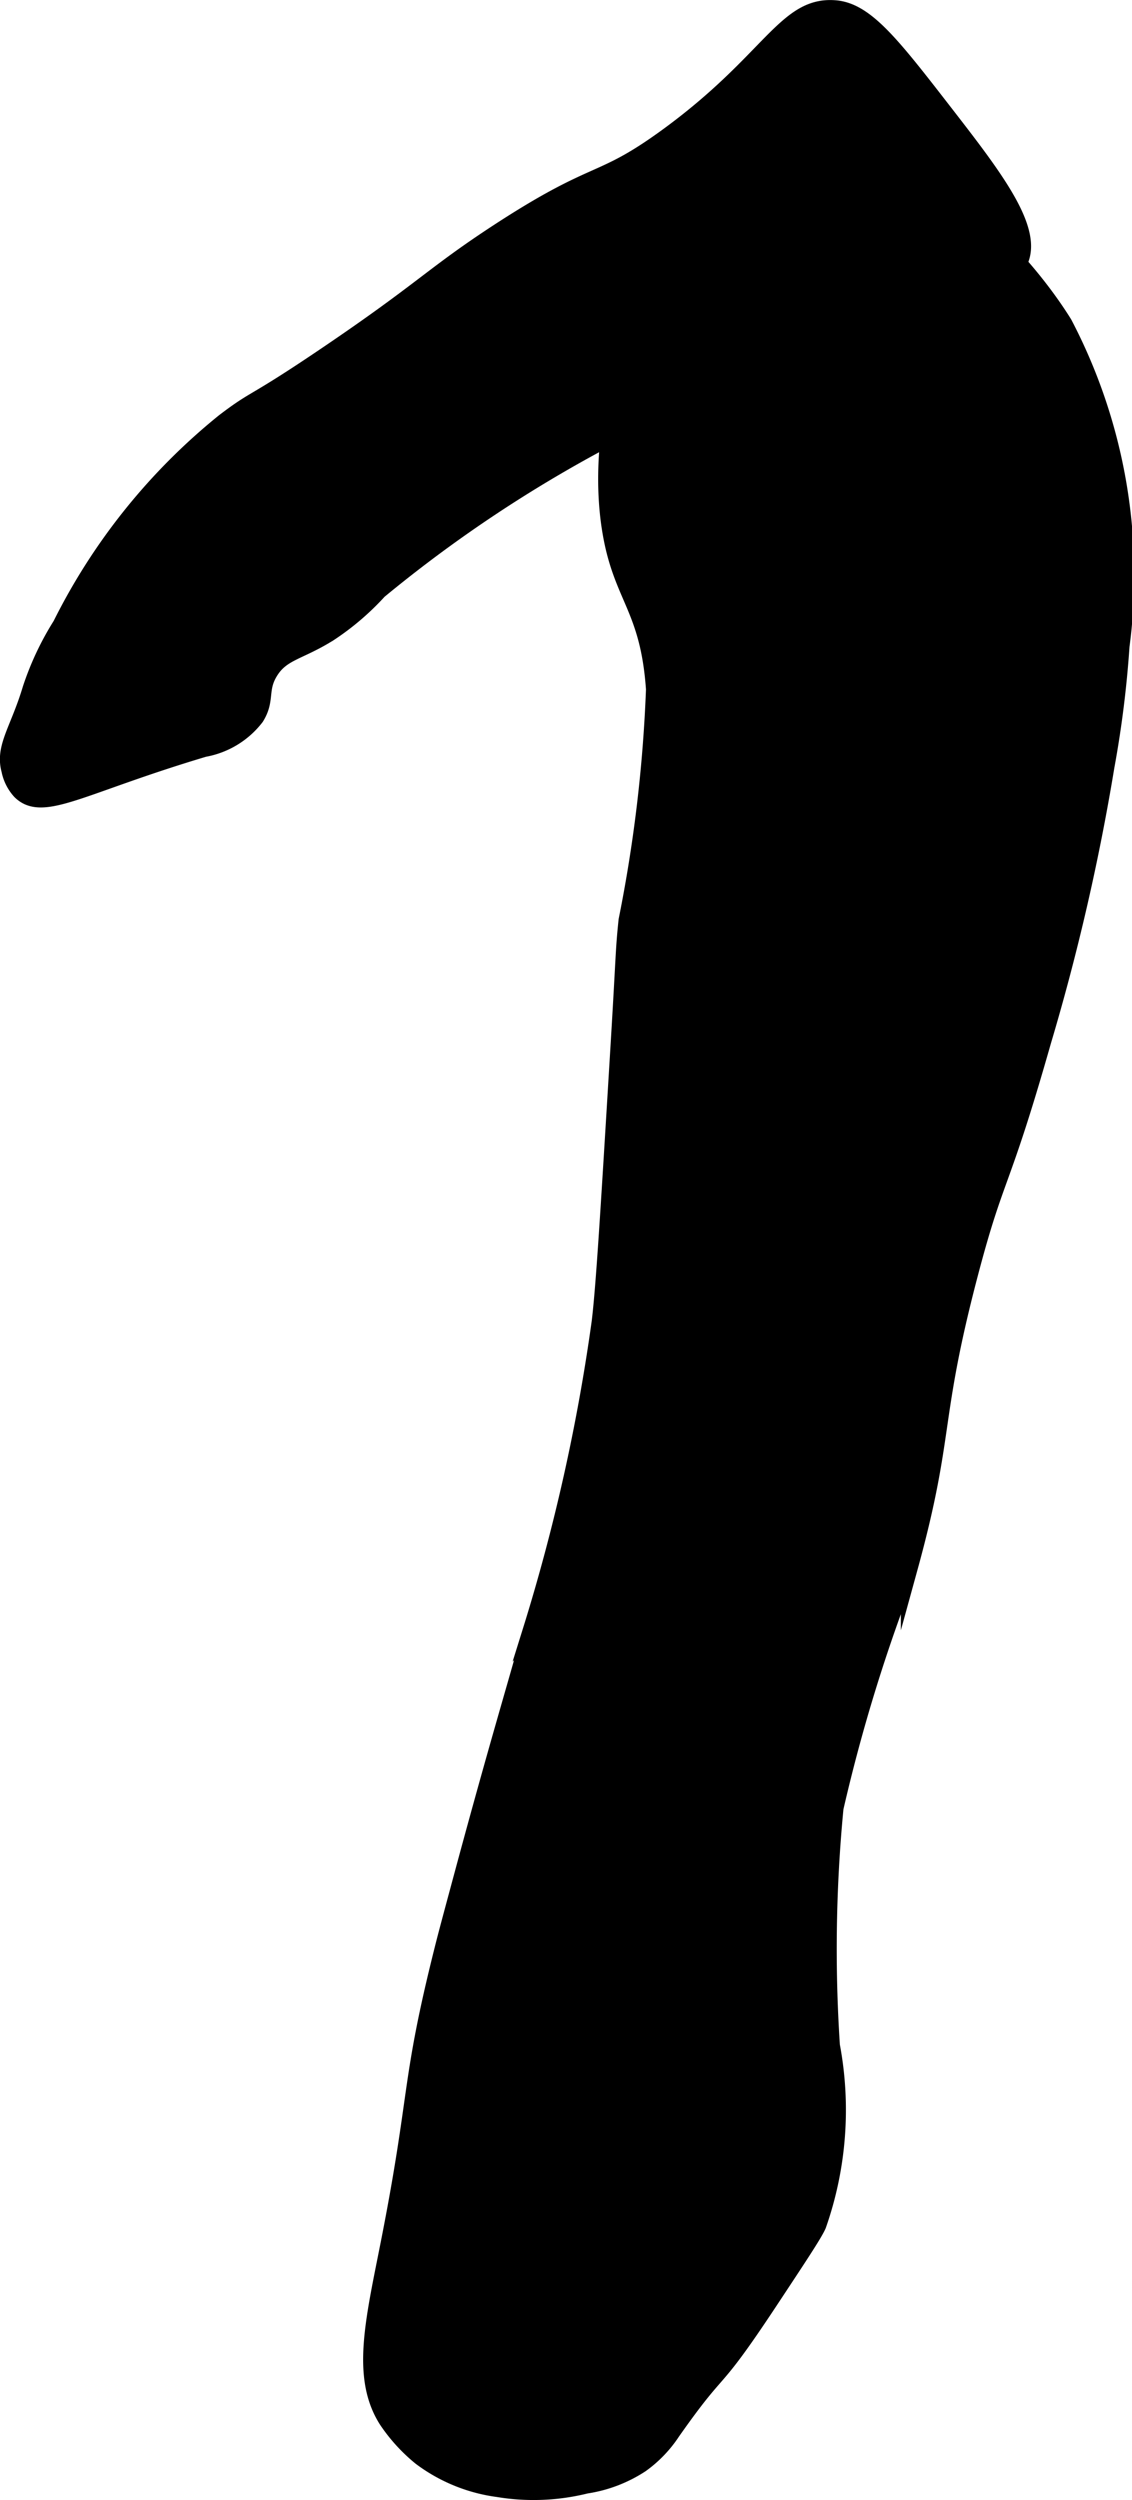 <?xml version="1.0" encoding="UTF-8"?>
<svg xmlns="http://www.w3.org/2000/svg"
     version="1.1"
     width="3.552mm"
     height="7.842mm"
     viewBox="0 0 10.069 22.229">
   <defs>
      <style type="text/css"><![CDATA[
      .a {
        stroke: #000;
        stroke-miterlimit: 10;
        stroke-width: 0.15px;
      }
    ]]></style>
   </defs>
   <path class="a"
         d="M7.14,1.399c.993-.172,1.941.863,2.323,1.478A4.818,4.818,0,0,1,9.972,5.744,9.451,9.451,0,0,1,9.838,6.814a19.851,19.851,0,0,1-.563,2.444c-.378,1.328-.412,1.16-.65,2.066-.348,1.323-.205,1.409-.537,2.616a15.036,15.036,0,0,0-.66,2.135,13.062,13.062,0,0,0-.032,2.113,3.092,3.092,0,0,1-.121,1.595c-.034.078-.169.281-.438.688-.535.808-.406.505-.86,1.151a1.093,1.093,0,0,1-.277.288,1.222,1.222,0,0,1-.488.186,1.929,1.929,0,0,1-.781.031,1.463,1.463,0,0,1-.688-.281,1.504,1.504,0,0,1-.3-.329c-.243-.382-.118-.881.019-1.577.266-1.351.175-1.401.475-2.598.035-.141.086-.329.187-.704.303-1.122.457-1.622.598-2.133A17.125,17.125,0,0,0,5.338,11.752c.038-.315.078-.98.159-2.311.061-.994.05-.972.08-1.259a12.895,12.895,0,0,0,.244-2.054c-.051-.73-.291-.814-.389-1.408C5.22,3.445,5.954,1.605,7.14,1.399Z"/>
   <path class="a"
         d="M8.401,1.002C7.935.401,7.702.1,7.43.077,6.986.039,6.857.544,5.93,1.218c-.606.44-.607.265-1.498.846-.582.38-.664.508-1.516,1.085-.692.469-.623.374-.922.602A5.438,5.438,0,0,0,.543,5.557a2.576,2.576,0,0,0-.268.569c-.109.364-.243.516-.188.719a.392.392,0,0,0,.094.188c.199.199.538-.051,1.634-.378a.745.745,0,0,0,.46-.279c.098-.157.026-.246.125-.406.108-.175.26-.173.531-.344a2.326,2.326,0,0,0,.438-.375,11.967,11.967,0,0,1,3.43-1.981c.095-.031.46-.147.94-.336.119-.047.083-.034.551-.23.698-.291.735-.301.77-.365C9.216,2.054,8.845,1.575,8.401,1.002Z"/>
</svg>
